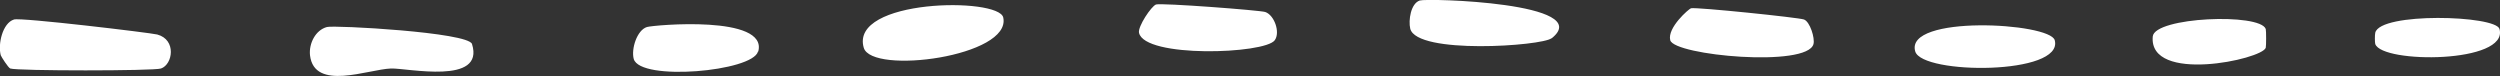 <?xml version="1.0" encoding="UTF-8"?> <svg xmlns="http://www.w3.org/2000/svg" id="_Слой_1" data-name="Слой_1" viewBox="0 0 100 3.04"><rect x="0" y="0" width="100" height="3.04" fill="#333333" stroke="none"/><defs><style> .cls-1 { fill: #fff; } </style></defs><path class="cls-1" d="M.03,2.21c-.12-.44.07-1.29.53-1.43.27-.09,5.45.53,5.73.6.78.21.62,1.2.15,1.36-.29.1-5.75.1-6.03,0-.08-.03-.36-.47-.38-.53ZM15.64,2.74c.66-.02,3.76.67,3.24-.98-.15-.47-5.52-.76-5.8-.68-.46.12-.73.66-.68,1.13.17,1.45,2.33.56,3.24.53ZM30.33,2.06c.4-1.47-4.17-1.06-4.45-.98-.4.12-.64.88-.53,1.28.26.9,4.76.5,4.97-.3ZM40.13.7c-.18-.82-6.15-.75-5.58,1.21.32,1.09,5.92.35,5.58-1.21ZM50.99,1.61c.23-.32-.02-1.01-.38-1.13-.21-.07-4.16-.37-4.37-.3-.19.07-.73.88-.68,1.13.22,1.02,5.03.85,5.43.3ZM62.07,1.53C63.84.11,57.09-.08,56.79.02c-.36.12-.46.79-.38,1.13.27,1.04,5.26.69,5.65.38ZM72.54,1.76c.06-.24-.14-.89-.38-.98-.21-.08-4.3-.5-4.52-.45-.08.02-.96.78-.83,1.28.16.61,5.49,1.1,5.73.15ZM82.19,1.61c-.19-.71-6.02-1.03-5.58.45.28.93,5.95.95,5.58-.45ZM90.63,1.91c.02-.07.02-.68,0-.75-.23-.65-4.45-.48-4.52.3-.17,1.89,4.37.92,4.52.45ZM99.98,1.16c-.15-.55-4.78-.68-4.97.15-.02.09-.02.38,0,.45.27.79,5.35.78,4.97-.6Z"></path></svg> 